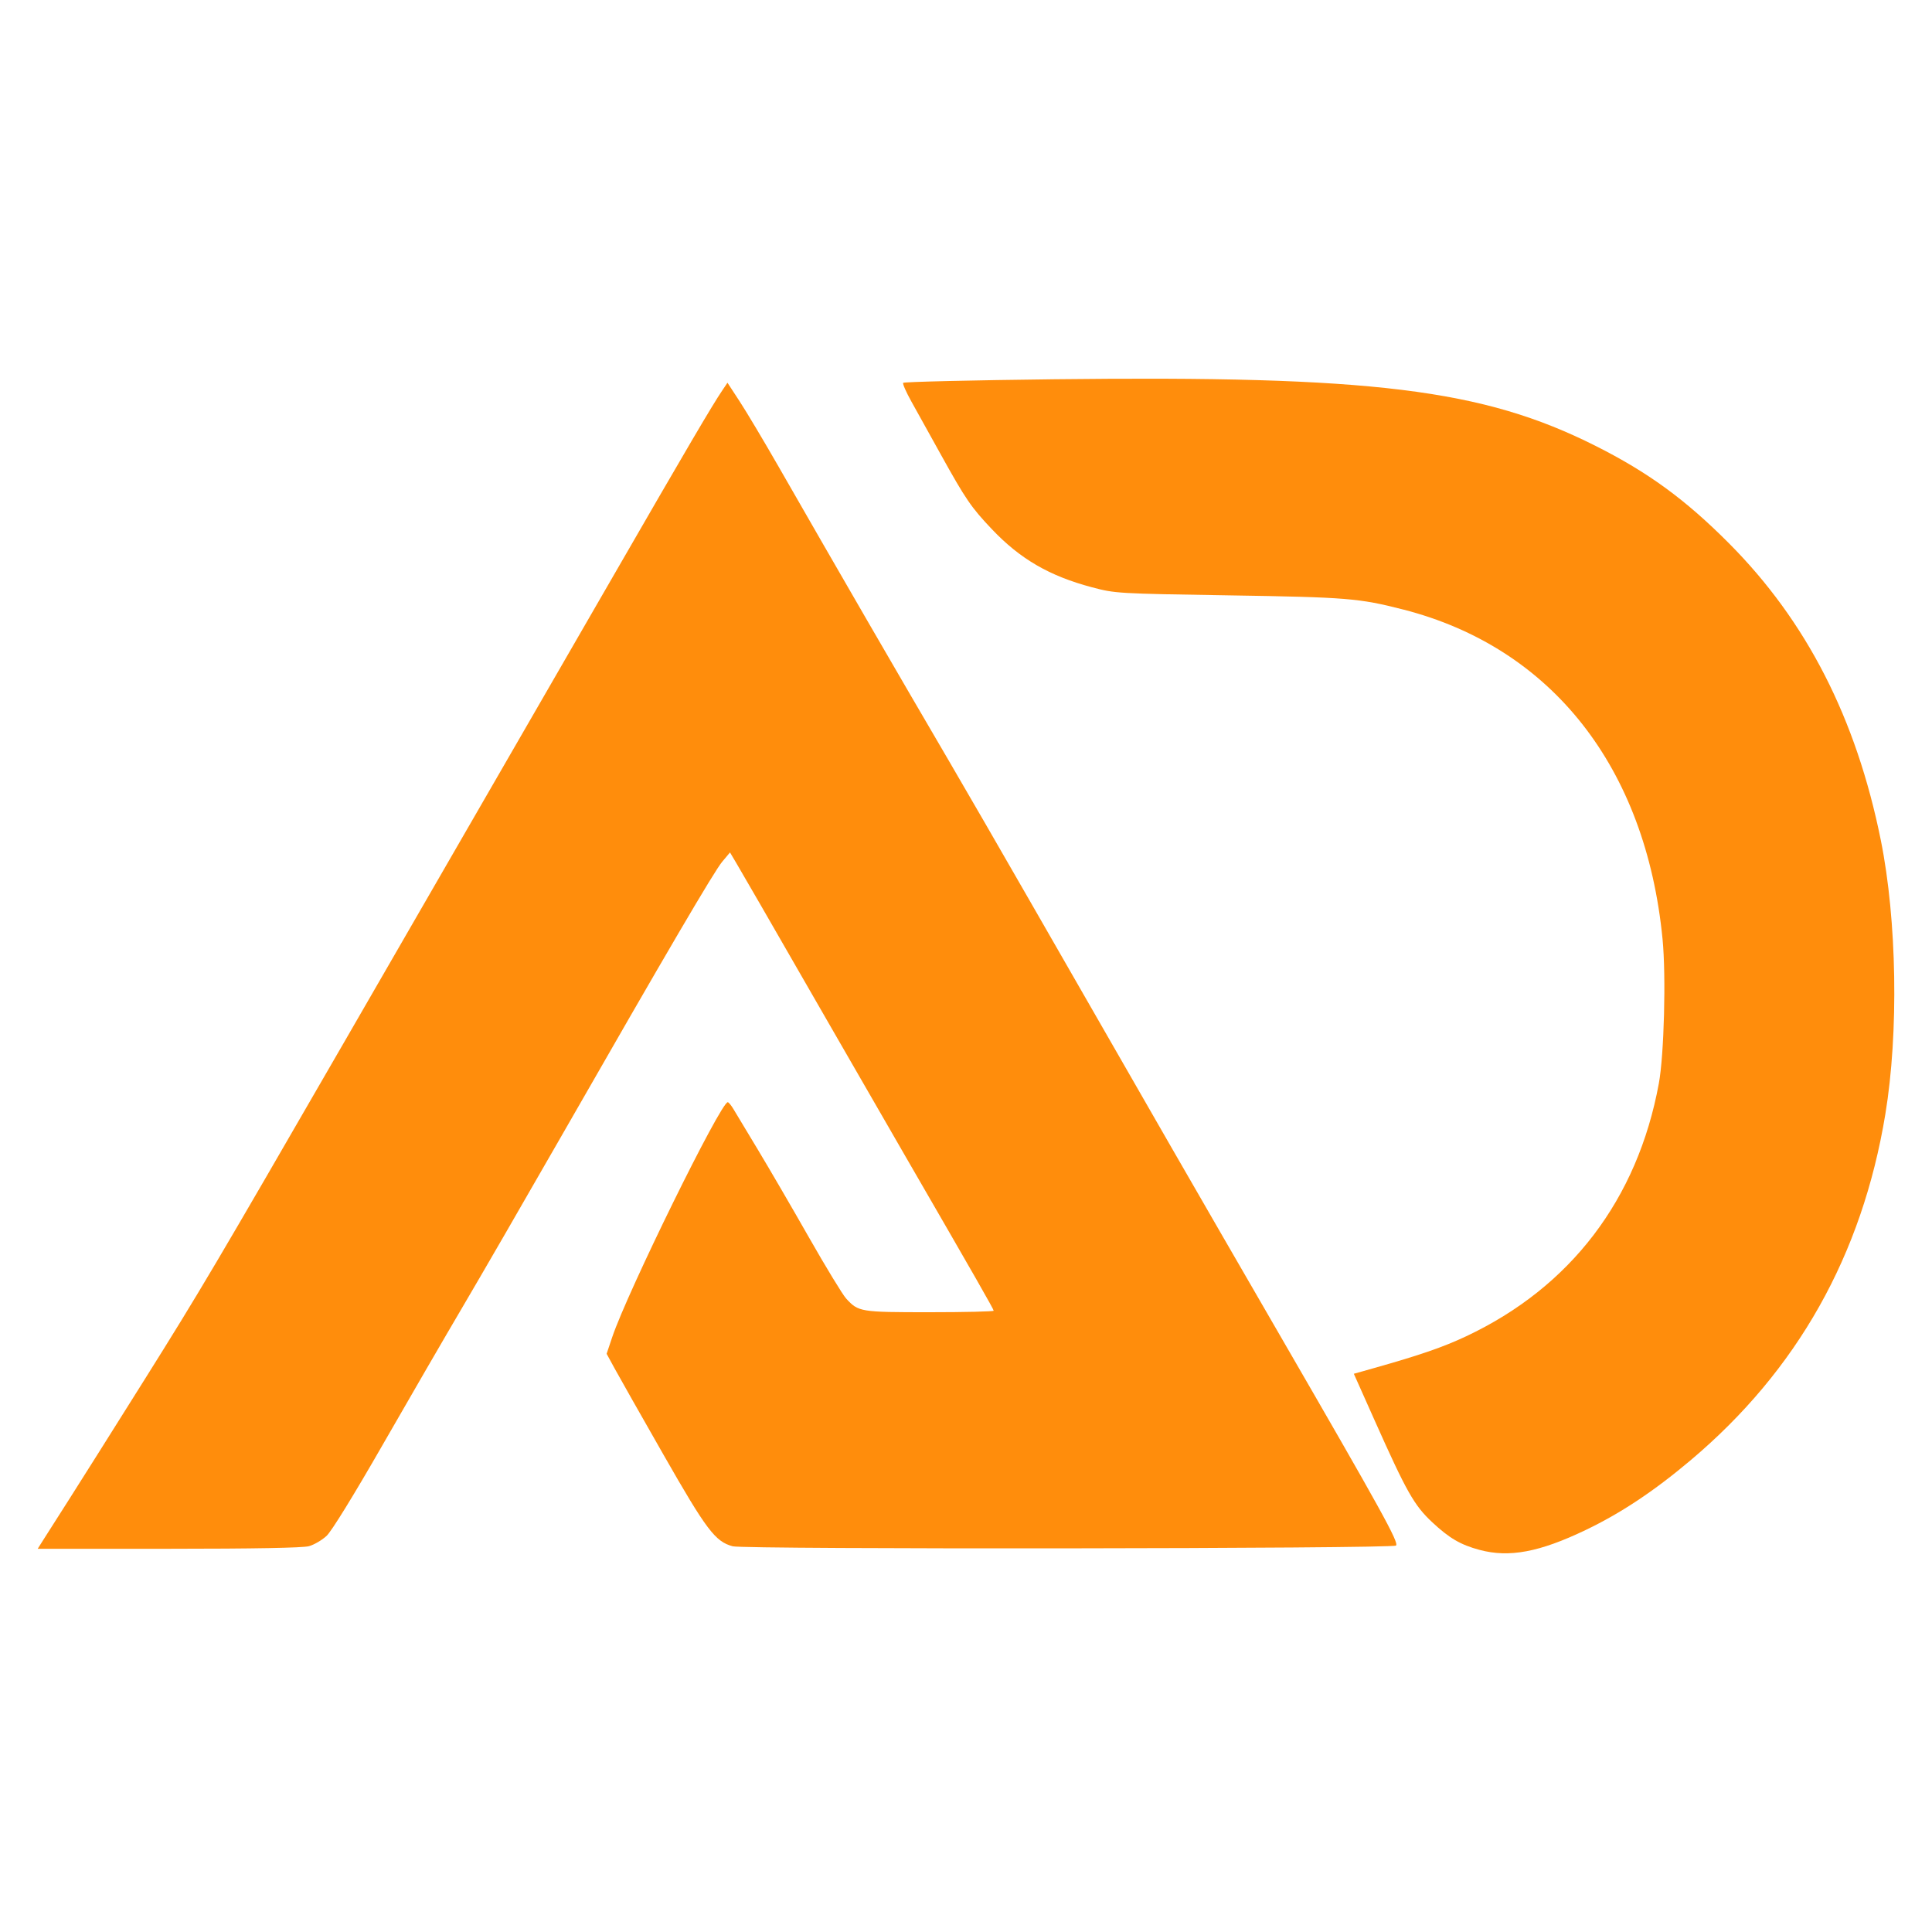 <?xml version="1.0" encoding="UTF-8" standalone="no"?>
<!-- Created with Inkscape (http://www.inkscape.org/) -->

<svg
   width="512mm"
   height="512mm"
   viewBox="0 0 512 512"
   version="1.1"
   id="svg1"
   xml:space="preserve"
   xmlns="http://www.w3.org/2000/svg"
   xmlns:svg="http://www.w3.org/2000/svg"><defs
     id="defs1" /><g
     id="layer1"><path
       style="fill:#ff8d0c;stroke-width:2.418;fill-opacity:1"
       d="m 392.081,410.733 c -5.04,-1.357 -8.005,-3.092 -12.55,-7.343 -4.768,-4.46 -6.781,-8.021 -15.185,-26.852 l -5.566,-12.473 5.215,-1.471 c 12.358,-3.487 18.408,-5.572 24.543,-8.459 27.692,-13.034 45.408,-36.273 51.069,-66.991 1.398,-7.587 1.939,-28.479 0.991,-38.231 -4.437,-45.61 -29.406,-77.331 -68.793,-87.396 -11.669,-2.982 -14.872,-3.242 -46.096,-3.739 -29.618,-0.472 -30.161,-0.504 -36.353,-2.147 -11.219,-2.977 -18.99,-7.484 -26.459,-15.347 -5.528,-5.82 -6.97,-7.928 -13.641,-19.955 -2.928,-5.278 -6.423,-11.572 -7.768,-13.988 -1.345,-2.416 -2.309,-4.612 -2.143,-4.881 0.166,-0.269 18.227,-0.697 40.135,-0.952 84.223,-0.98 113.421,2.612 143.305,17.63 13.965,7.018 23.824,14.21 35.372,25.805 20.59,20.672 33.768,46.425 40.277,78.711 4.277,21.212 4.768,50.998 1.199,72.639 -6.166,37.389 -23.333,67.877 -51.649,91.73 -9.693,8.165 -18.418,13.964 -27.735,18.433 -12.281,5.891 -20.306,7.395 -28.168,5.278 z"
       id="path1" /><path
       style="fill:#ff8d0c;stroke-width:2.418;fill-opacity:1"
       d="m 11.505,408.043 c 0.833,-1.319 3.903,-6.141 6.822,-10.715 2.919,-4.574 11.986,-18.968 20.149,-31.986 14.52,-23.157 18.609,-30.07 52.594,-88.921 36.17,-62.635 53.263,-92.244 71.831,-124.426 19.212,-33.3 25.754,-44.436 28.474,-48.474 l 1.411,-2.094 3.25,4.973 c 1.787,2.735 6.386,10.443 10.219,17.128 16.447,28.687 30.855,53.575 45.367,78.366 4.222,7.213 13.87,23.91 21.439,37.104 34.543,60.214 42.841,74.626 66.109,114.83 27.092,46.809 31.59,54.956 30.787,55.761 -0.852,0.854 -172.631,1.044 -175.785,0.194 -4.632,-1.247 -6.931,-4.29 -18.35,-24.289 -5.927,-10.38 -11.74,-20.64 -12.918,-22.801 l -2.142,-3.929 1.475,-4.387 c 4.049,-12.039 28.763,-62.296 30.626,-62.278 0.233,0.002 0.896,0.794 1.473,1.759 0.577,0.965 3.478,5.785 6.448,10.711 2.969,4.926 9.087,15.433 13.594,23.35 4.507,7.917 8.946,15.211 9.865,16.21 3.263,3.548 3.711,3.621 22.11,3.621 9.341,0 16.984,-0.181 16.984,-0.401 0,-0.378 -4.907,-8.96 -23.361,-40.861 -4.274,-7.389 -12.905,-22.358 -19.179,-33.266 -18.748,-32.592 -23.848,-41.434 -25.637,-44.45 l -1.701,-2.868 -2.046,2.437 c -2.162,2.575 -14.473,23.581 -42.802,73.029 -9.474,16.537 -21.127,36.688 -25.895,44.781 -4.768,8.092 -14.365,24.645 -21.327,36.784 -7.646,13.332 -13.528,22.875 -14.856,24.103 -1.209,1.118 -3.305,2.34 -4.657,2.715 -1.603,0.445 -14.54,0.684 -37.172,0.686 l -34.713,0.002 z"
       id="path2" /></g></svg>
